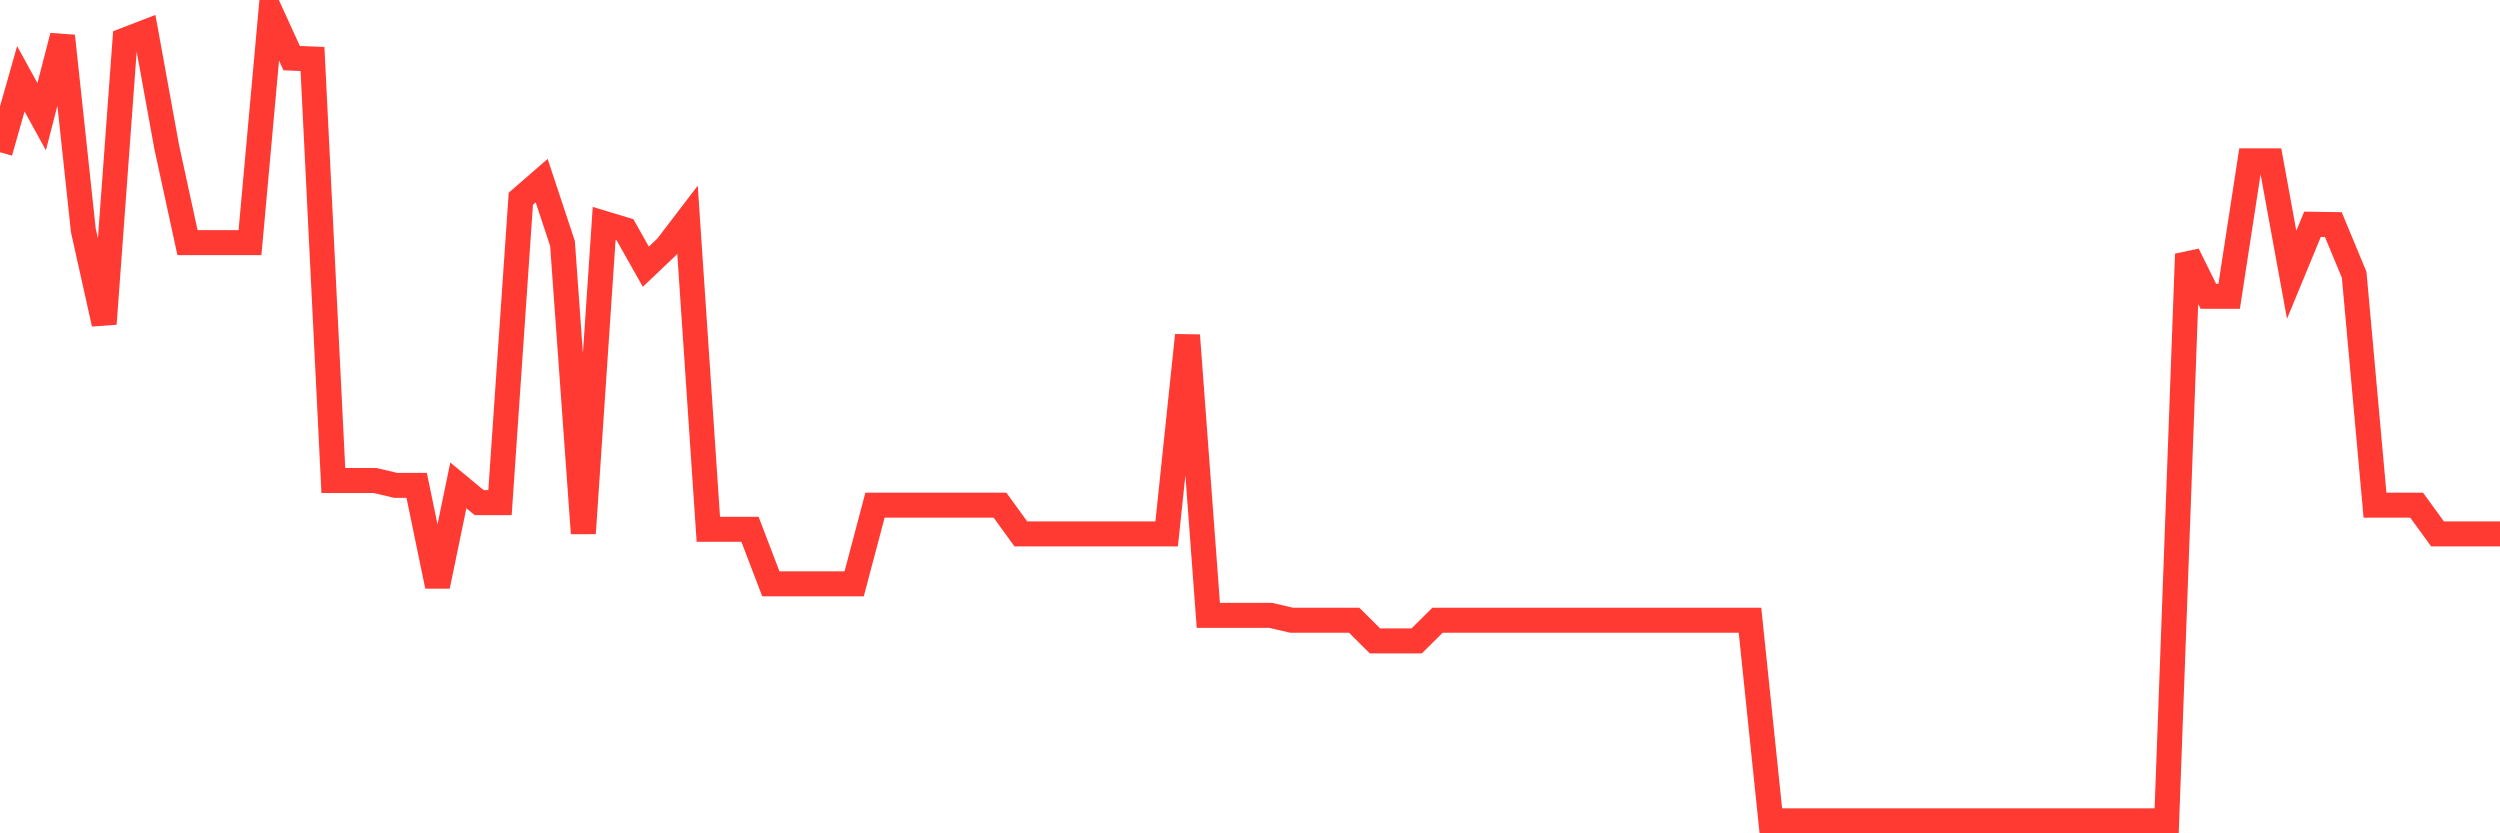 <svg
  xmlns="http://www.w3.org/2000/svg"
  xmlns:xlink="http://www.w3.org/1999/xlink"
  width="120"
  height="40"
  viewBox="0 0 120 40"
  preserveAspectRatio="none"
>
  <polyline
    points="0,7.308 1,3.782 2,5.6 3,1.729 4,11.054 5,15.544 6,1.922 7,1.537 8,7.046 9,11.646 10,11.646 11,11.646 12,11.646 13,0.6 14,2.79 15,2.831 16,23.065 17,23.065 18,23.065 19,23.299 20,23.299 21,28.133 22,23.299 23,24.125 24,24.125 25,9.539 26,8.671 27,11.688 28,25.599 29,10.724 30,11.027 31,12.803 32,11.853 33,10.544 34,25.406 35,25.406 36,25.406 37,28.023 38,28.023 39,28.023 40,28.023 41,28.023 42,24.249 43,24.249 44,24.249 45,24.249 46,24.249 47,24.249 48,24.249 49,25.626 50,25.626 51,25.626 52,25.626 53,25.626 54,25.626 55,25.626 56,25.626 57,16.095 58,29.538 59,29.538 60,29.538 61,29.538 62,29.772 63,29.772 64,29.772 65,29.772 66,30.764 67,30.764 68,30.764 69,29.772 70,29.772 71,29.772 72,29.772 73,29.772 74,29.772 75,29.772 76,29.772 77,29.772 78,29.772 79,29.772 80,29.772 81,29.772 82,29.772 83,29.772 84,29.772 85,39.4 86,39.4 87,39.4 88,39.4 89,39.4 90,39.4 91,39.4 92,39.4 93,39.4 94,39.4 95,39.4 96,39.4 97,39.4 98,39.4 99,39.4 100,39.4 101,39.4 102,39.4 103,39.4 104,39.4 105,12.197 106,14.222 107,14.222 108,7.721 109,7.721 110,13.189 111,10.765 112,10.779 113,13.189 114,24.249 115,24.249 116,24.249 117,25.626 118,25.626 119,25.626 120,25.626"
    fill="none"
    stroke="#ff3a33"
    stroke-width="1.2"
  >
  </polyline>
</svg>
